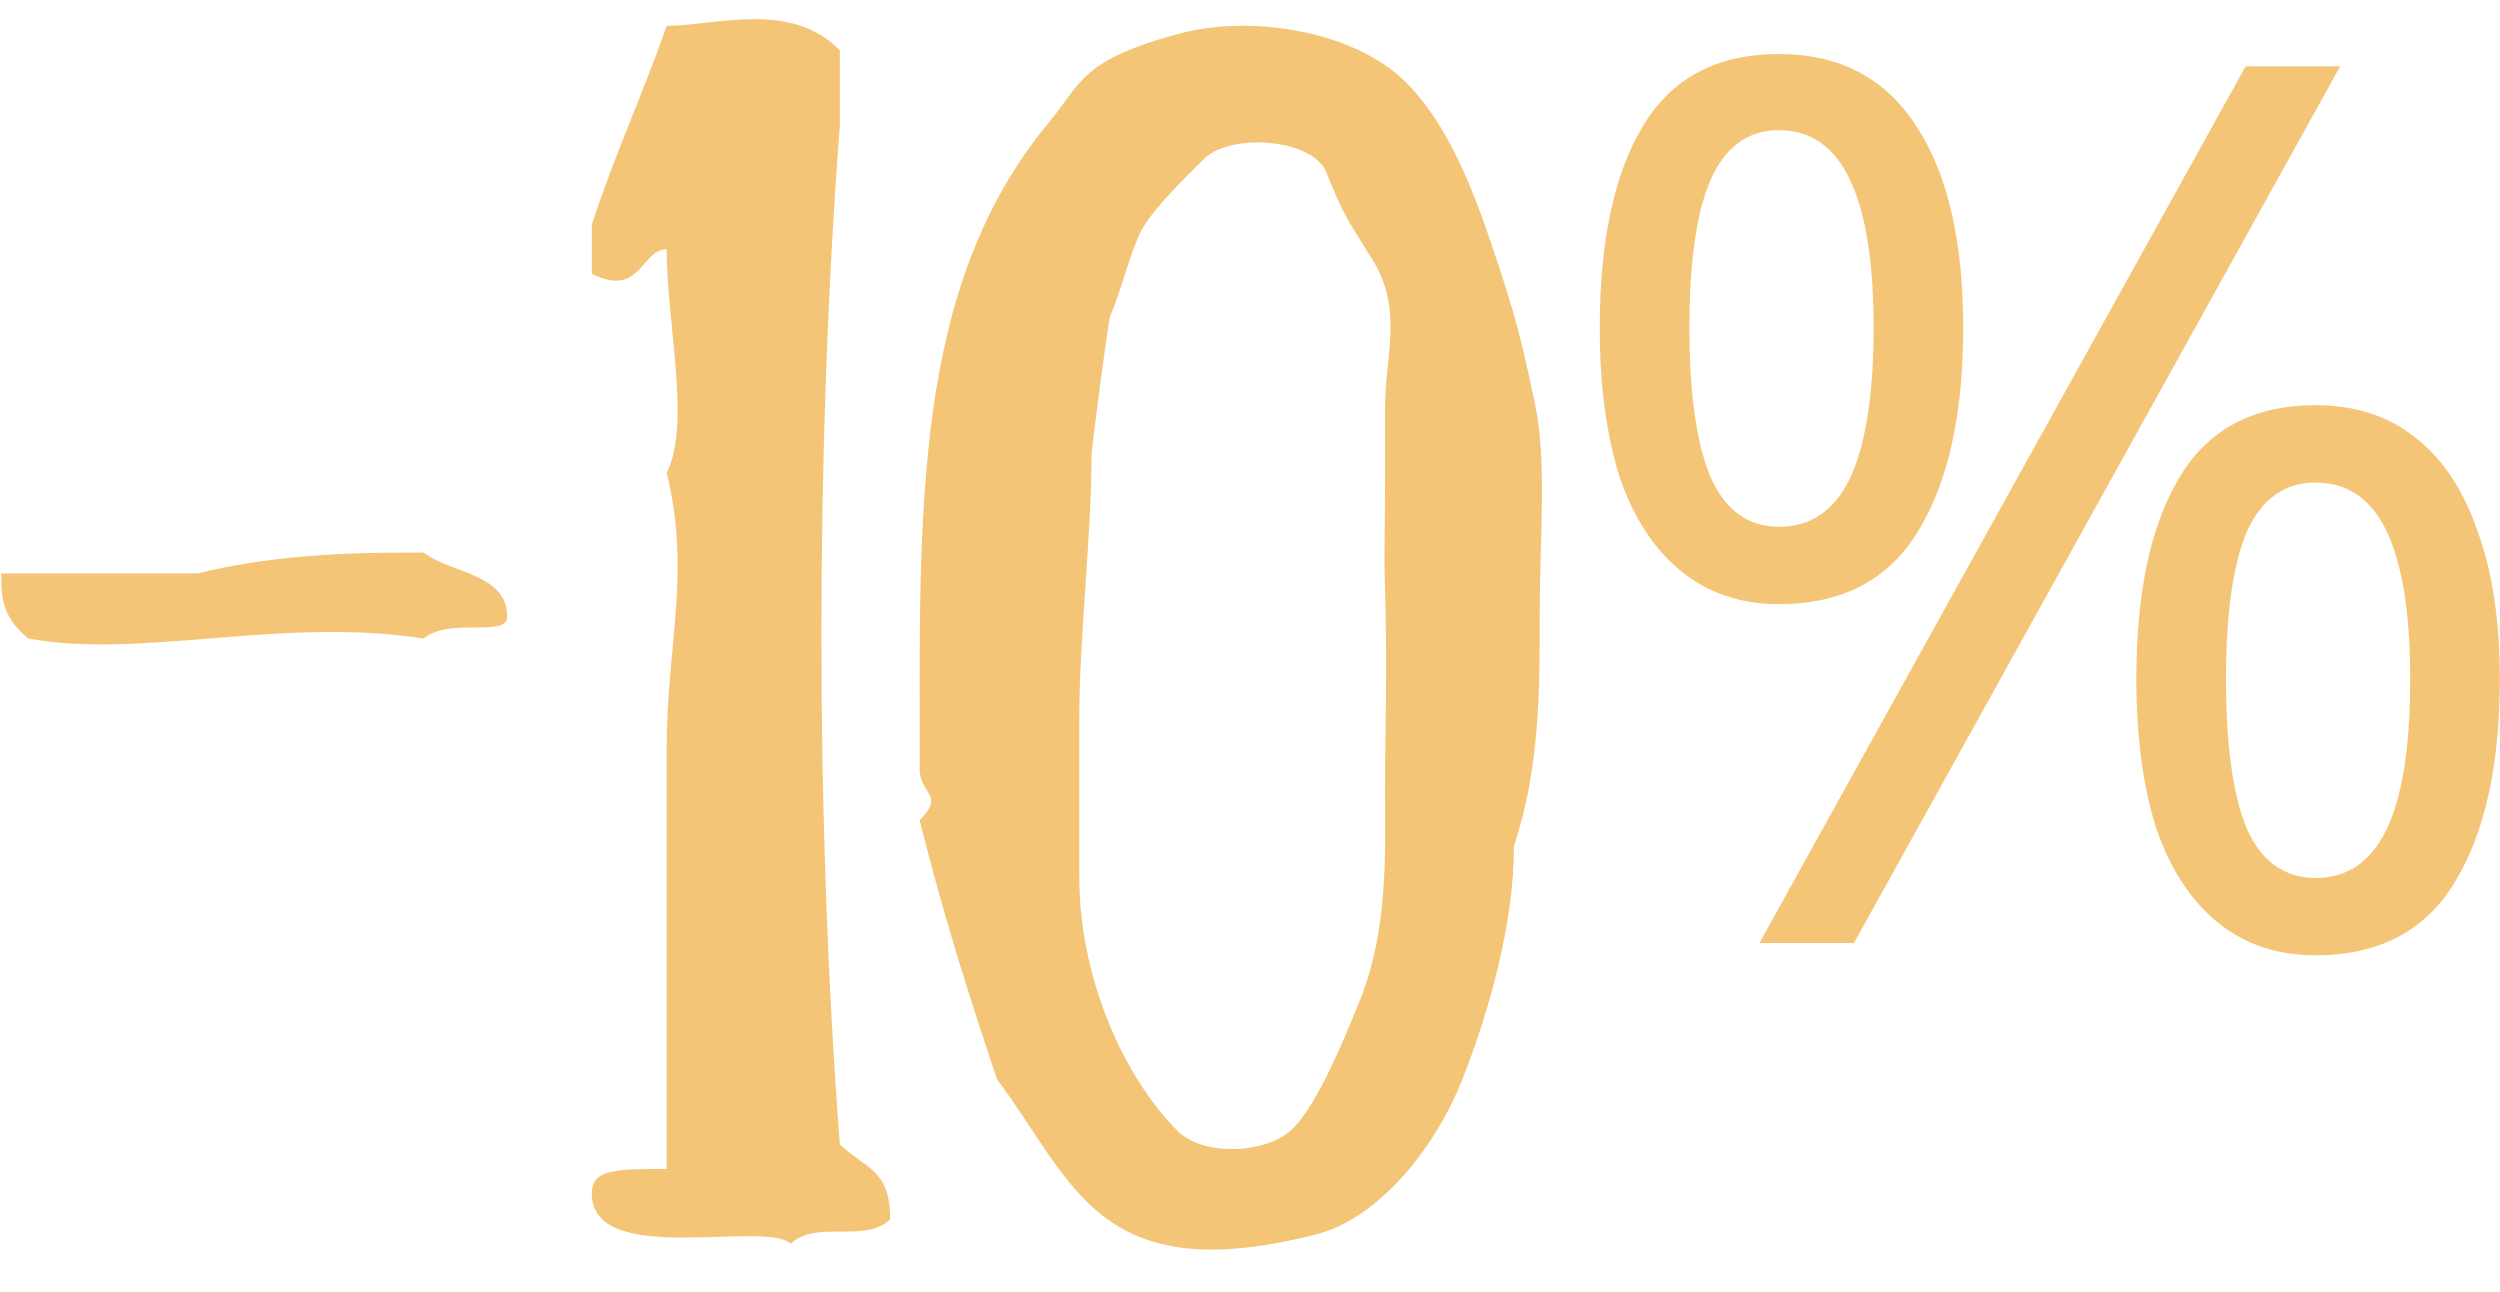 <?xml version="1.0" encoding="UTF-8"?> <svg xmlns="http://www.w3.org/2000/svg" width="1018" height="526" viewBox="0 0 1018 526" fill="none"> <path d="M172.5 260C114.5 251 57.5 268.5 11.5 260C0.5 251 0.5 242.5 0.5 233.5H46.5H80.5C114.5 225 149.5 225 172.5 225C183.5 233.5 206.5 233.5 206.5 251C206.5 260 183.5 251 172.5 260ZM341.977 20.5V51C331.977 182.5 331.977 334.5 341.977 466C352.477 476 362.477 476 362.477 496.5C352.477 506.5 331.977 496.5 321.977 506.5C311.977 496.5 240.977 516.5 240.977 486C240.977 476 250.977 476 271.477 476V415.5C271.477 375 271.477 344.5 271.477 304C271.477 263.5 281.477 233 271.477 192.5C281.477 172.5 271.477 132 271.477 101.5C260.977 101.5 260.977 121.5 240.977 111.5V91.5C250.977 61 260.977 40.5 271.477 10.5C291.477 10.5 321.977 -3.33786e-06 341.977 20.5ZM480.984 13.5C509.484 6 551.484 12.5 572.484 33.5C593.484 54.5 603.984 89.5 611.484 112C618.484 133.5 620.484 143.5 624.984 164C629.984 188 626.984 217 626.984 250C626.984 281.5 626.984 313 616.484 344.5C616.484 376 606.484 411.5 595.484 439.5C583.984 468.5 560.984 496 536.484 502.5C446.984 525.5 437.484 481.5 405.984 439.5C395.484 408 384.984 376 374.484 334C384.984 323.5 374.484 323.5 374.484 313C374.484 208 371.484 117 426.984 50C440.484 34 439.484 24.5 480.984 13.5ZM490.484 64.5C479.984 75 467.484 87 463.484 96.5C457.984 110 457.484 115.5 451.984 129C451.484 129.5 444.484 182 444.484 185.5C444.484 217 439.484 260.5 439.484 292V357C439.484 399.5 458.484 439.5 479.484 460.5C489.984 471 515.984 470 526.484 459.5C536.984 449 547.984 421.5 553.484 408C565.484 378.5 563.984 347 563.984 323.5C563.984 292 564.984 278 563.984 239.5C563.484 224.5 563.984 218.5 563.984 197.5V166C563.984 145 571.484 126 558.984 106C547.984 88 547.984 89.5 539.984 70C534.484 56.5 501.484 54 490.484 64.5ZM724.426 22C749.092 22 767.759 31.833 780.426 51.5C793.092 70.833 799.426 98.167 799.426 133.5C799.426 168.833 793.259 196.5 780.926 216.5C768.926 236.167 750.092 246 724.426 246C708.759 246 695.426 241.5 684.426 232.5C673.426 223.5 665.092 210.667 659.426 194C654.092 177 651.426 156.833 651.426 133.5C651.426 98.167 657.259 70.833 668.926 51.5C680.592 31.833 699.092 22 724.426 22ZM724.426 53C711.759 53 702.426 59.833 696.426 73.5C690.759 86.833 687.926 106.833 687.926 133.5C687.926 160.167 690.759 180.333 696.426 194C702.426 207.667 711.759 214.5 724.426 214.5C737.426 214.5 747.092 207.833 753.426 194.5C759.759 180.833 762.926 160.5 762.926 133.5C762.926 106.833 759.759 86.833 753.426 73.5C747.092 59.833 737.426 53 724.426 53ZM952.926 27L754.926 384H716.426L914.426 27H952.926ZM942.926 165C959.259 165 972.926 169.5 983.926 178.5C994.926 187.167 1003.26 199.833 1008.93 216.5C1014.93 232.833 1017.93 252.833 1017.93 276.5C1017.93 311.833 1011.76 339.5 999.426 359.5C987.426 379.167 968.592 389 942.926 389C927.259 389 913.926 384.5 902.926 375.5C891.926 366.5 883.592 353.667 877.926 337C872.592 320 869.926 299.833 869.926 276.5C869.926 241.167 875.759 213.833 887.426 194.5C899.092 174.833 917.592 165 942.926 165ZM942.926 196.5C930.259 196.5 920.926 203.167 914.926 216.5C909.259 229.833 906.426 249.833 906.426 276.5C906.426 303.5 909.259 323.833 914.926 337.5C920.926 350.833 930.259 357.5 942.926 357.5C955.926 357.5 965.592 350.833 971.926 337.5C978.259 324.167 981.426 303.833 981.426 276.5C981.426 249.833 978.259 229.833 971.926 216.5C965.592 203.167 955.926 196.5 942.926 196.5Z" fill="#F4C577"></path> </svg> 